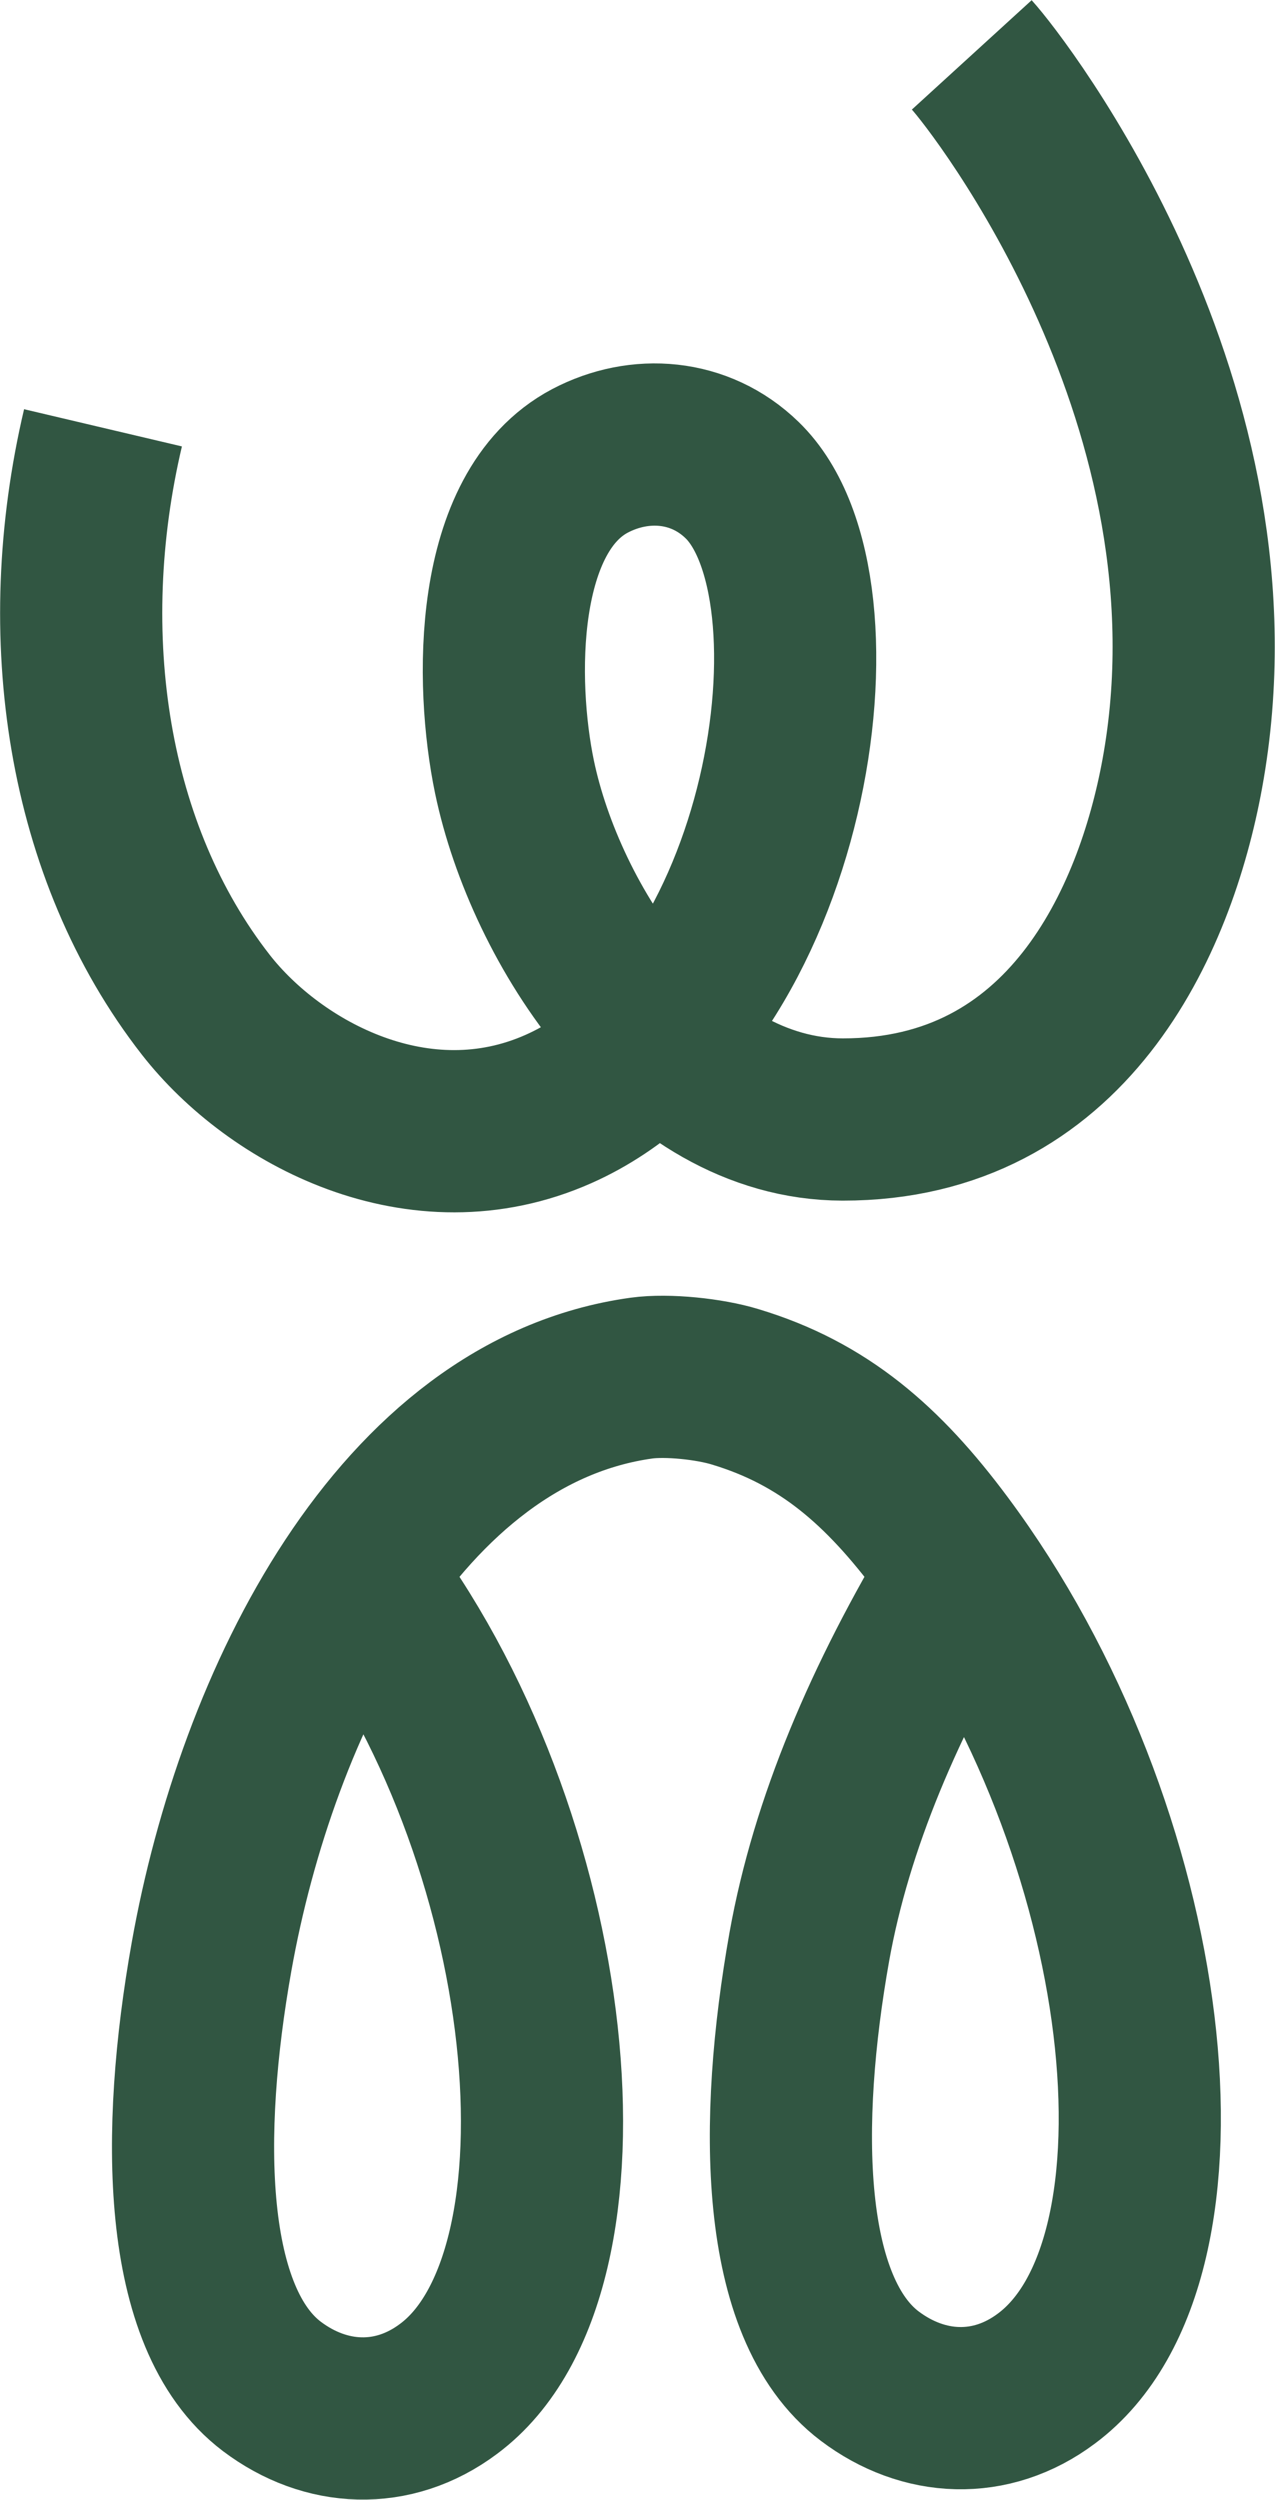 <?xml version="1.0" encoding="UTF-8"?> <svg xmlns="http://www.w3.org/2000/svg" data-name="Capa 1" viewBox="0 0 53.23 104.3"><path d="M4.3 17.85c-2.04 8.66-.67 17.71 4.29 24.07 2.89 3.7 8.92 6.93 14.73 4.35 9.64-4.28 12.29-21.77 7.66-26.24-1.76-1.71-4.28-1.89-6.35-.8-4.03 2.13-3.97 9.25-3.15 13.19 1.28 6.13 6.47 14.28 13.7 14.29 9.38.01 13.05-8.25 14.18-14.43 2.8-15.31-7.64-28.73-8.79-29.99m-.43 63.27c-3.21 5.33-5.43 10.53-6.35 15.66-1.31 7.36-1.24 15.08 2.52 17.92 2.24 1.69 5.06 1.84 7.38.1 6.62-4.93 4.56-22.82-4.34-34.76-2.48-3.33-4.97-5.51-8.67-6.62-1.05-.32-2.81-.51-3.9-.36C16.7 58.9 10.72 71.02 8.83 81.65c-1.31 7.36-1.24 15.08 2.52 17.92 2.24 1.69 5.06 1.84 7.38.1 6.51-4.84 4.63-23.15-3.88-34.14" style="fill:none;stroke:#315642;stroke-miterlimit:10;stroke-width:6.77px"></path></svg> 